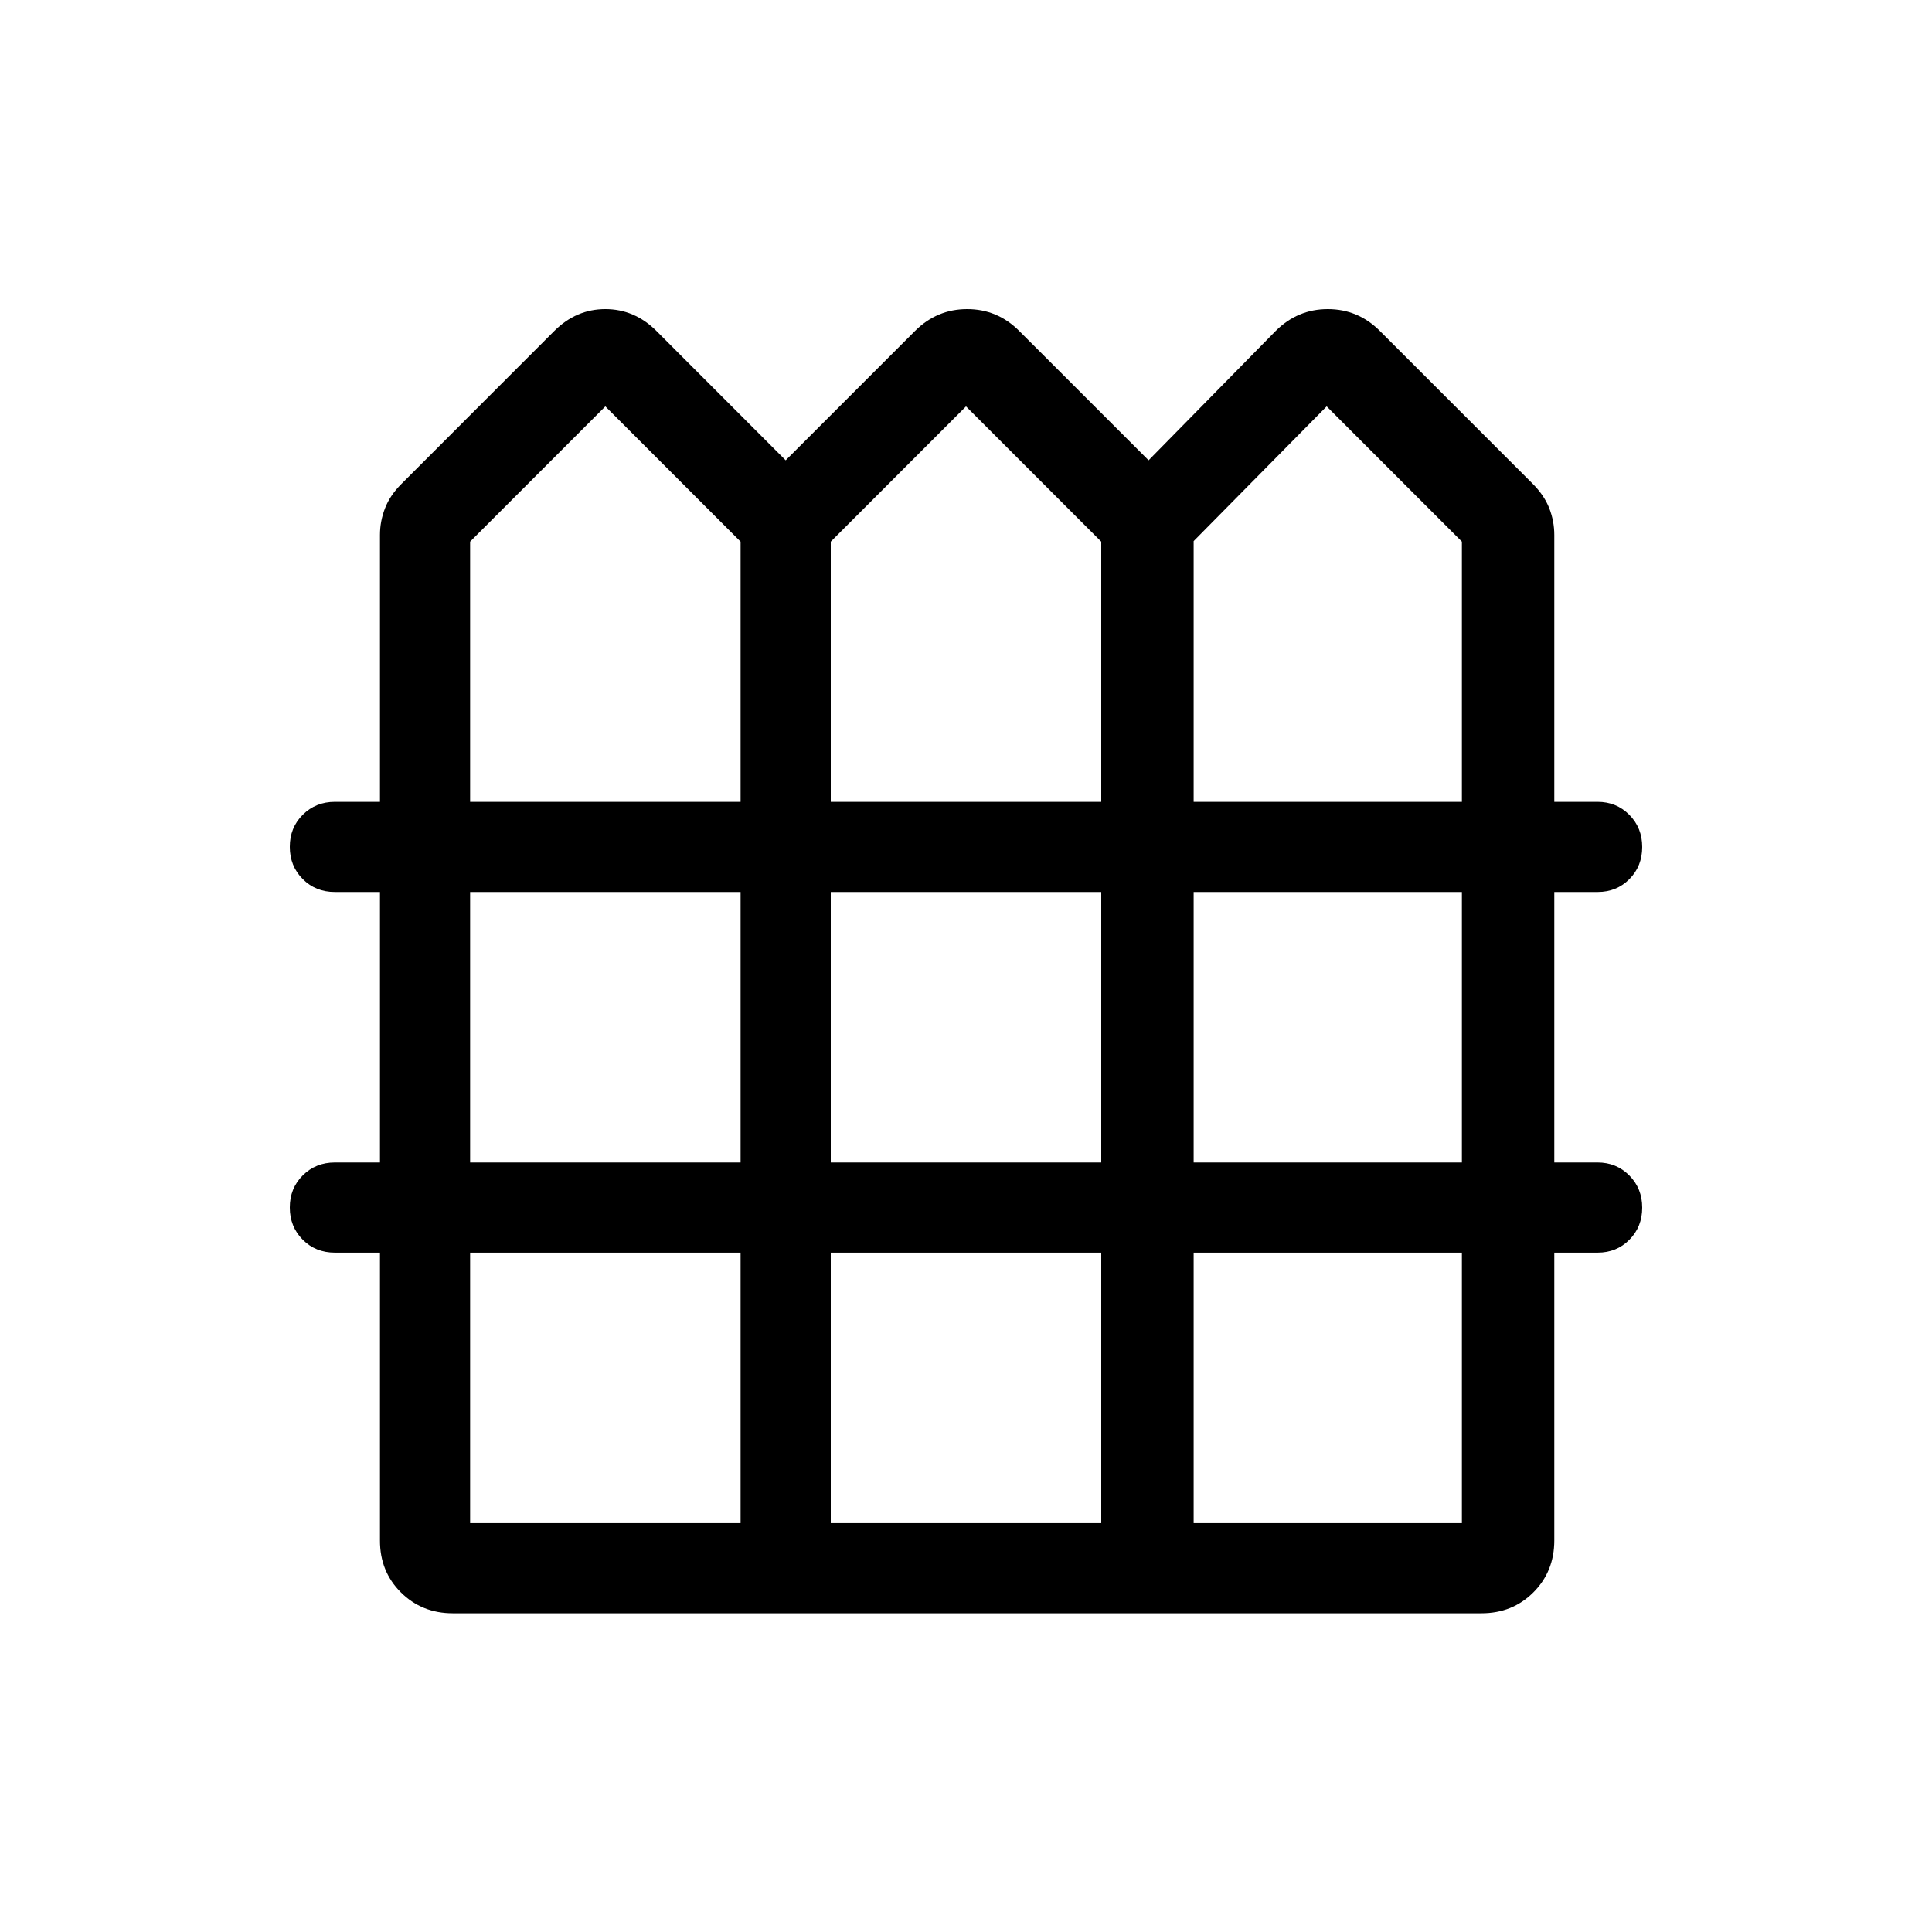 <?xml version="1.0" encoding="UTF-8"?> <svg xmlns="http://www.w3.org/2000/svg" width="100" height="100" viewBox="0 0 100 100" fill="none"><path d="M23.437 83.503C22.37 83.503 21.474 83.142 20.749 82.421C20.024 81.699 19.664 80.803 19.667 79.733V64.837H17.333C16.668 64.837 16.112 64.613 15.667 64.165C15.222 63.717 15 63.161 15 62.499C15 61.836 15.224 61.282 15.672 60.837C16.12 60.392 16.674 60.17 17.333 60.17H19.667V46.17H17.333C16.668 46.17 16.112 45.946 15.667 45.498C15.222 45.05 15 44.495 15 43.832C15 43.169 15.224 42.616 15.672 42.171C16.12 41.726 16.674 41.503 17.333 41.503H19.667V27.69C19.667 27.214 19.754 26.754 19.928 26.309C20.099 25.861 20.384 25.439 20.782 25.044L28.692 17.129C29.448 16.376 30.328 16 31.333 16C32.338 16 33.219 16.376 33.975 17.129L40.667 23.826L47.363 17.129C48.119 16.376 49.018 16 50.061 16C51.103 16 52 16.376 52.753 17.129L59.45 23.826L66.03 17.129C66.786 16.376 67.685 16 68.727 16C69.77 16 70.667 16.376 71.42 17.129L79.335 25.044C79.73 25.439 80.014 25.859 80.189 26.304C80.363 26.749 80.45 27.211 80.45 27.69V41.503H82.69C83.34 41.503 83.888 41.727 84.333 42.175C84.778 42.623 85 43.179 85 43.841C85 44.504 84.779 45.058 84.337 45.503C83.896 45.948 83.348 46.17 82.695 46.17H80.45V60.17H82.69C83.34 60.17 83.888 60.394 84.333 60.842C84.778 61.29 85 61.845 85 62.508C85 63.171 84.779 63.724 84.337 64.169C83.896 64.614 83.348 64.837 82.695 64.837H80.45V79.733C80.45 80.803 80.089 81.699 79.367 82.421C78.645 83.142 77.749 83.503 76.679 83.503H23.437ZM24.333 41.503H38.333V28.035L31.333 21.035L24.333 28.035V41.503ZM43 41.503H57V28.035L50 21.035L43 28.035V41.503ZM61.783 41.503H75.667V28.035L68.667 21.035L61.783 28.007V41.503ZM24.333 60.17H38.333V46.17H24.333V60.17ZM43 60.17H57V46.17H43V60.17ZM61.783 60.17H75.667V46.17H61.783V60.17ZM24.333 78.837H38.333V64.837H24.333V78.837ZM43 78.837H57V64.837H43V78.837ZM61.783 78.837H75.667V64.837H61.783V78.837Z" fill="black"></path></svg> 